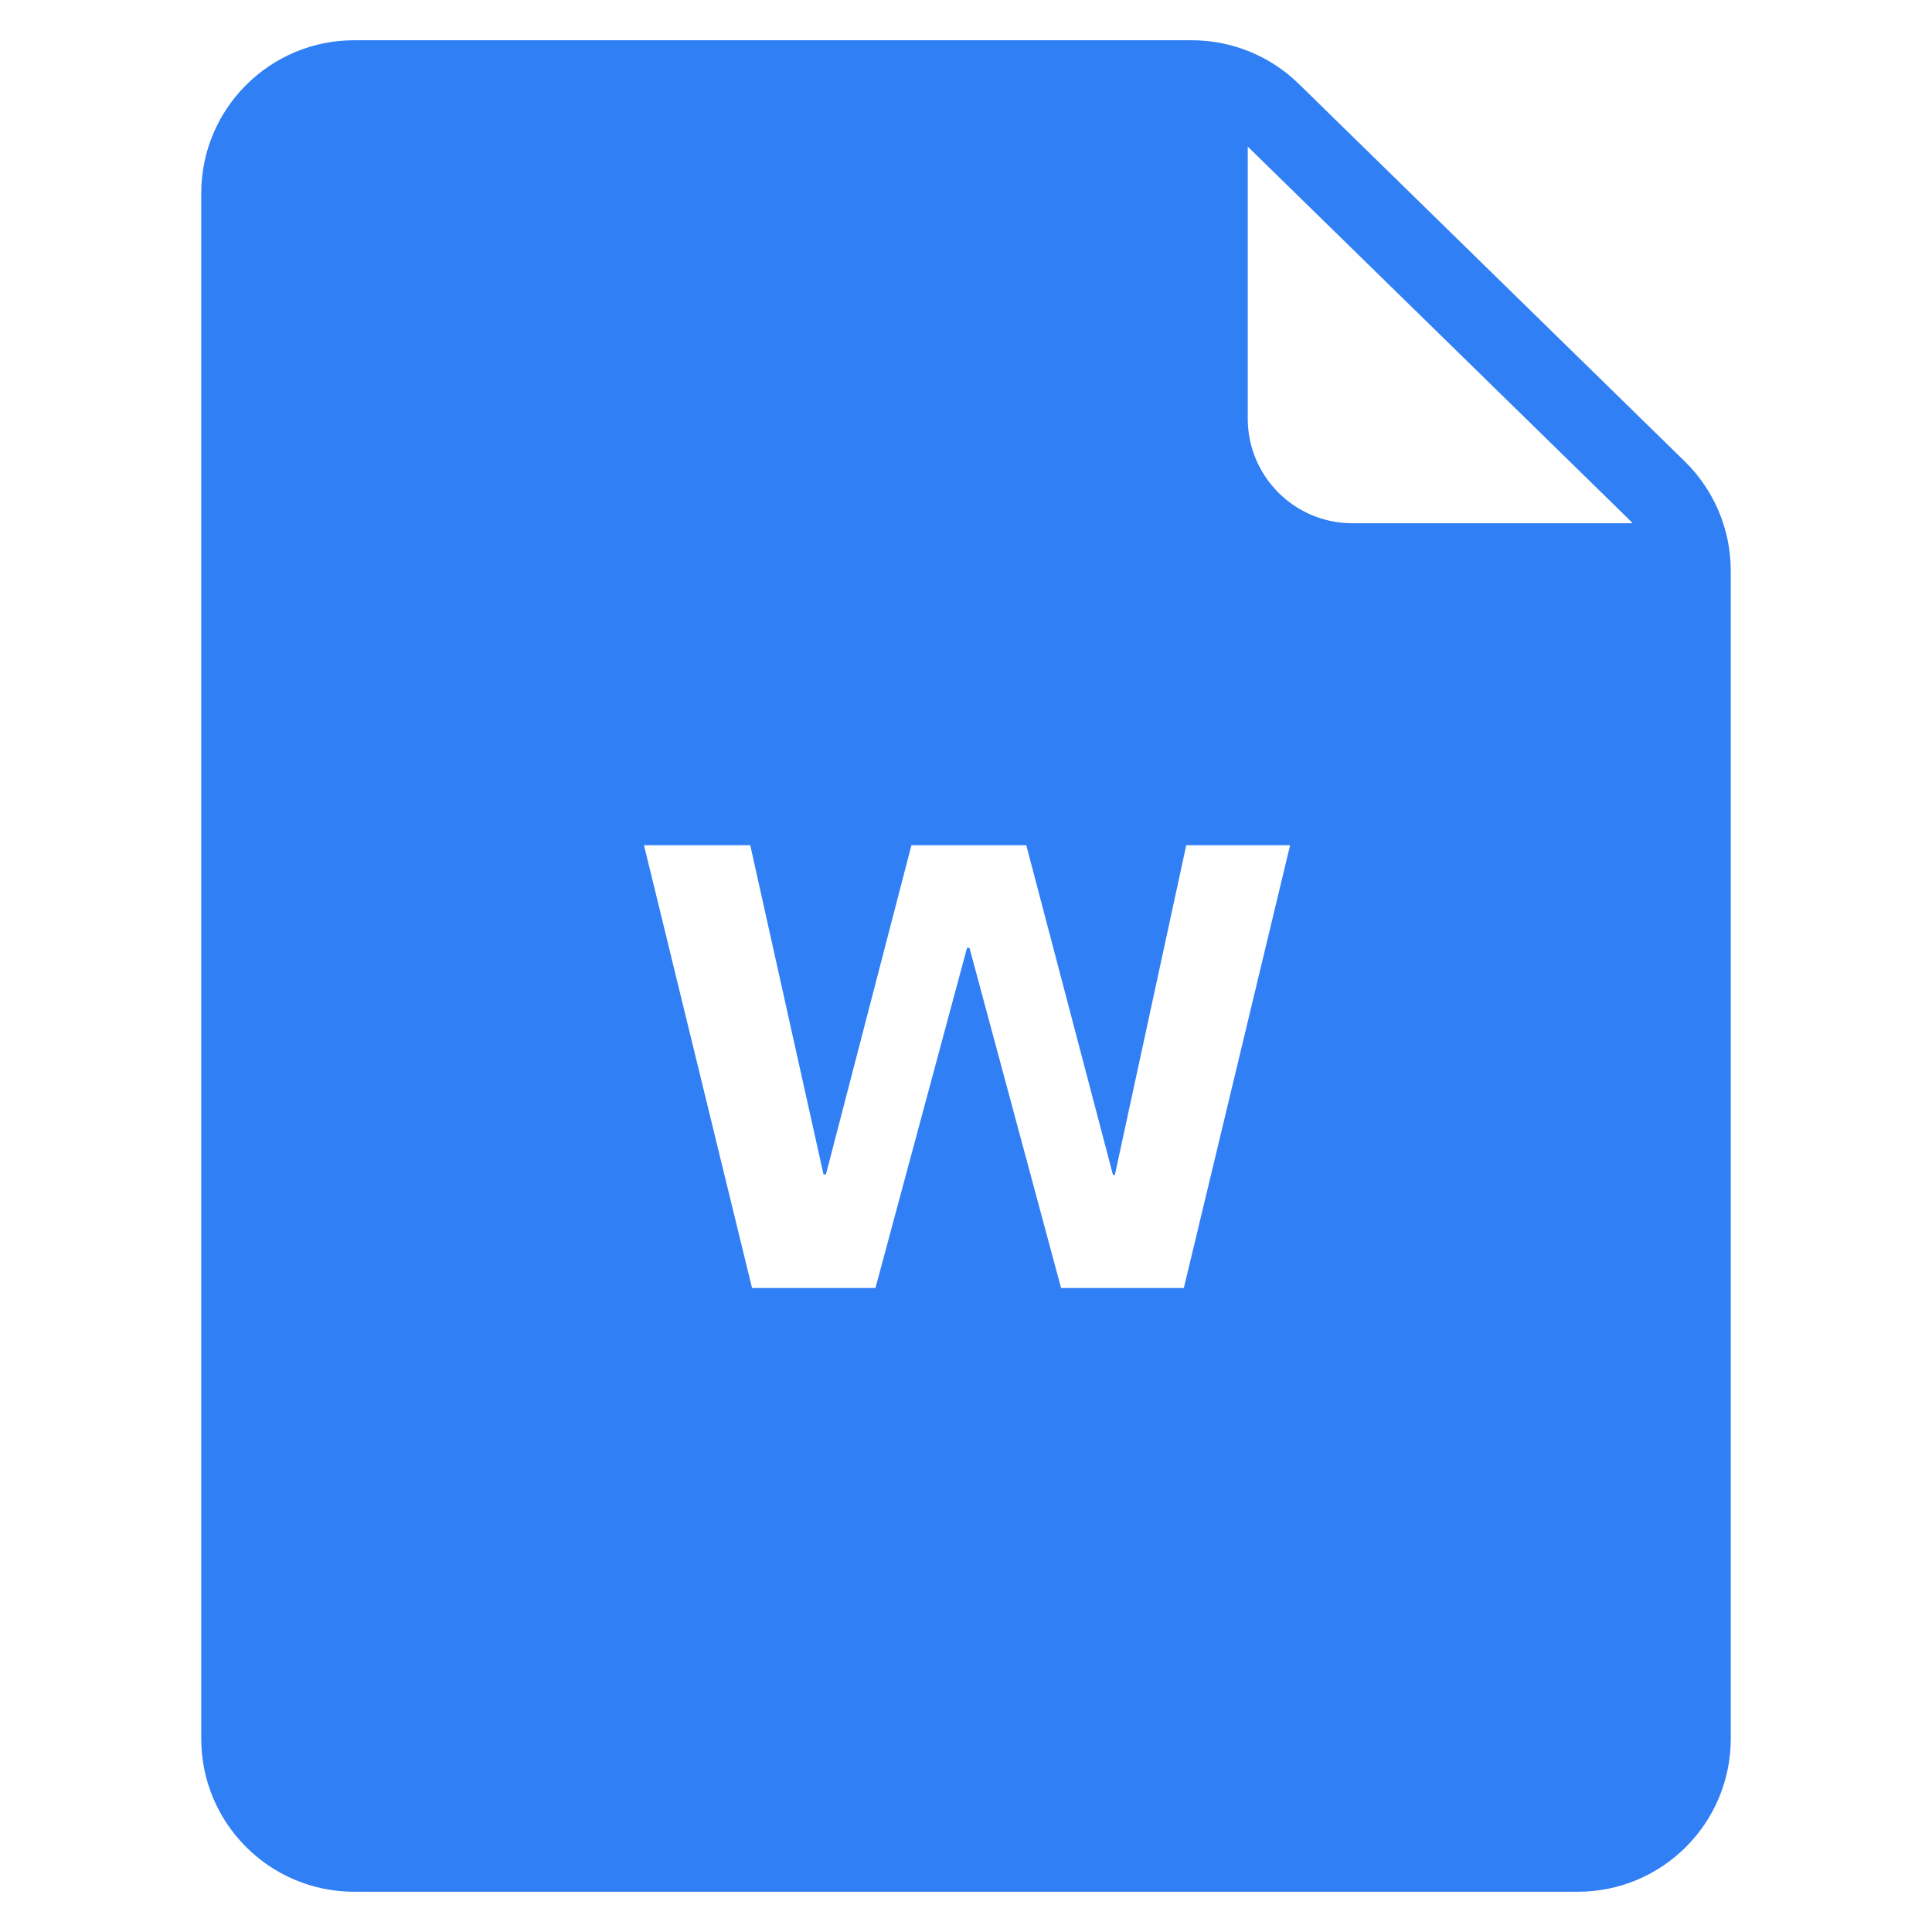 <svg width="24" height="24" viewBox="0 0 24 24" fill="none" xmlns="http://www.w3.org/2000/svg">
<path fill-rule="evenodd" clip-rule="evenodd" d="M4.4 0.5C3.351 0.5 2.5 1.351 2.5 2.4V21.6C2.5 22.649 3.351 23.5 4.4 23.5H19.6C20.649 23.5 21.5 22.649 21.5 21.6V7.089C21.5 6.578 21.294 6.088 20.928 5.731L16.133 1.041C15.778 0.694 15.301 0.5 14.804 0.5H4.4ZM15.5 1.821V5.2C15.5 5.918 16.082 6.5 16.8 6.5H20.28C20.264 6.481 20.247 6.463 20.229 6.446L15.5 1.821ZM9.342 16L8 10.5H9.32L10.23 14.589H10.26L11.322 10.5H12.749L13.826 14.596H13.849L14.736 10.5H16.026L14.706 16H13.181L12.043 11.774H12.013L10.875 16H9.342Z" fill="#317FF5"/>
</svg>
